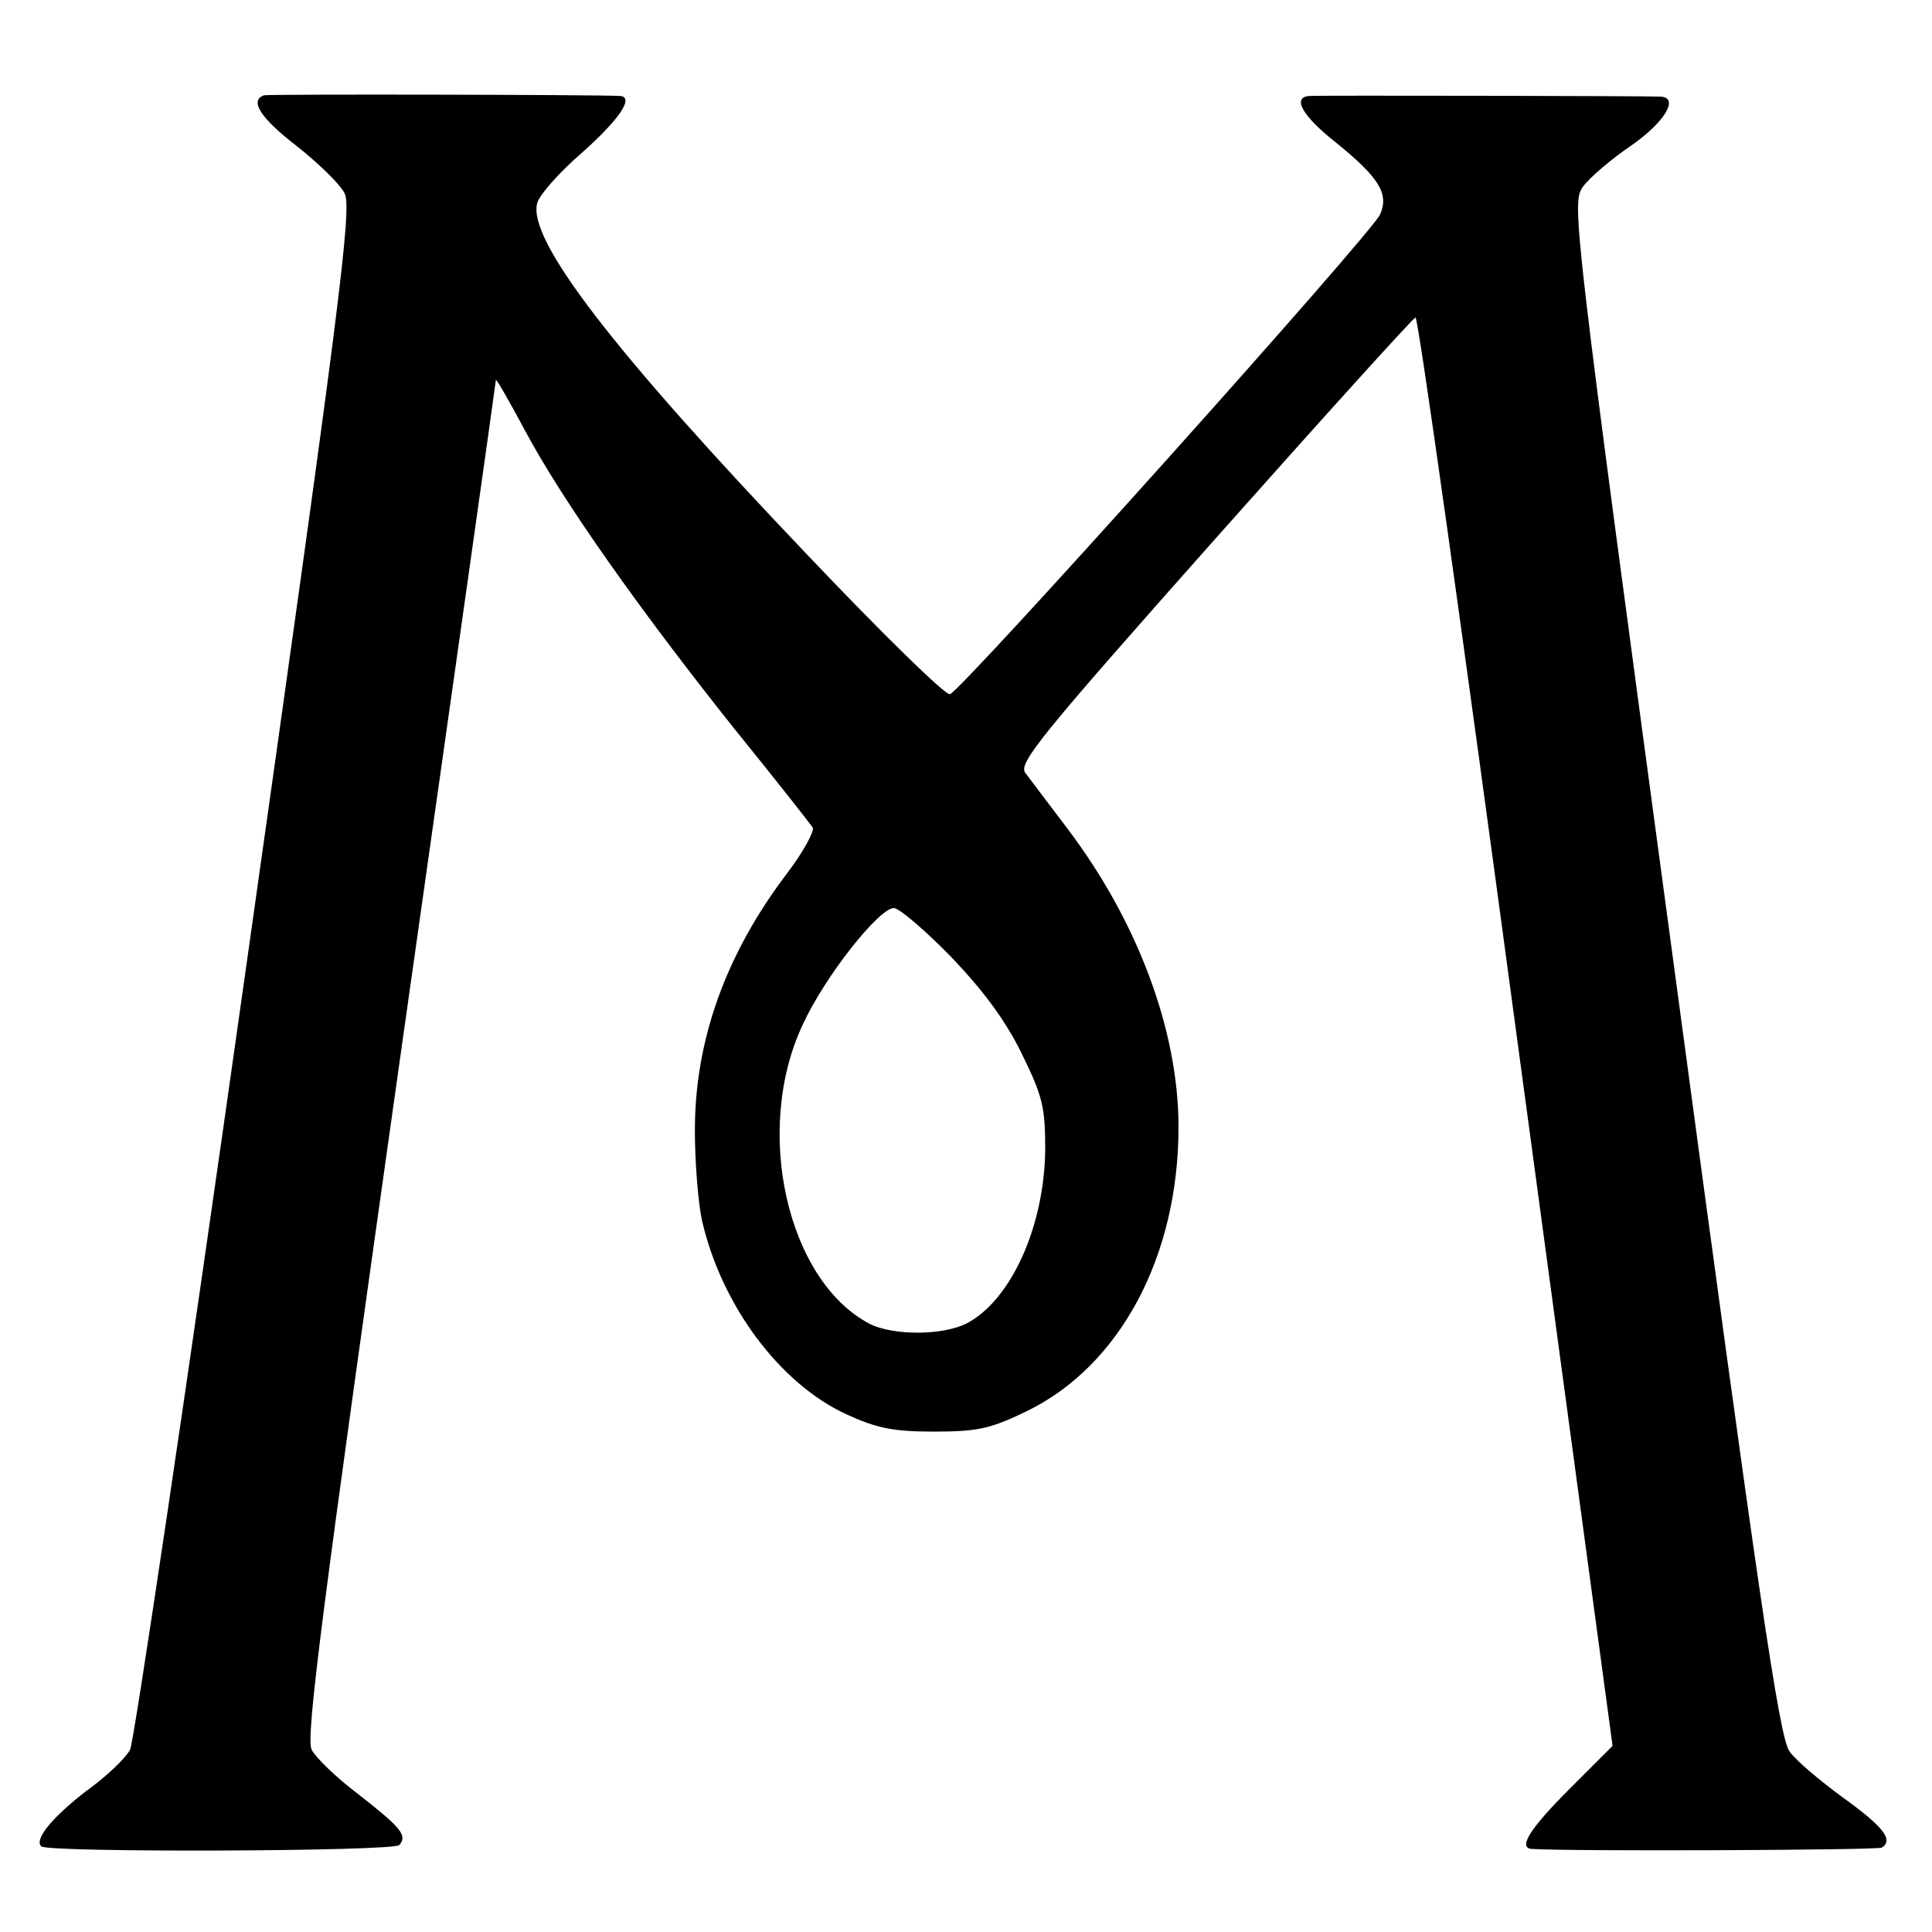 <?xml version="1.0" standalone="no"?>
<!DOCTYPE svg PUBLIC "-//W3C//DTD SVG 20010904//EN"
 "http://www.w3.org/TR/2001/REC-SVG-20010904/DTD/svg10.dtd">
<svg version="1.0" xmlns="http://www.w3.org/2000/svg"
 width="300pt" height="300pt" viewBox="0 0 300 300"
 preserveAspectRatio="xMidYMid meet">
<g transform="translate(0,300) scale(0.1,-0.1)"
fill="#000000" stroke="none">
<path d="M410 2852 c-23 -8 -6 -35 51 -79 33 -26 67 -59 74 -73 12 -23 -7
-171 -154 -1210 -92 -652 -173 -1195 -179 -1207 -7 -13 -37 -42 -68 -64 -53
-41 -81 -75 -70 -86 10 -10 548 -8 556 2 13 15 3 27 -65 80 -33 25 -65 56 -71
68 -10 18 18 229 137 1072 82 578 149 1052 149 1055 0 3 21 -33 46 -80 58
-108 175 -274 323 -460 64 -79 119 -149 123 -155 3 -5 -14 -37 -39 -70 -96
-126 -144 -260 -144 -400 0 -49 5 -112 11 -140 30 -131 120 -253 224 -301 48
-22 73 -27 137 -27 69 0 88 5 144 32 145 71 235 241 235 441 0 149 -63 319
-173 464 -29 38 -58 77 -65 86 -11 15 25 59 293 361 168 189 309 345 313 346
4 2 74 -497 156 -1107 l150 -1111 -67 -67 c-61 -61 -80 -91 -59 -93 58 -4 537
-2 544 2 19 12 2 33 -62 79 -34 25 -71 56 -81 70 -16 20 -48 241 -179 1215
-158 1172 -160 1190 -142 1215 10 14 44 43 75 64 53 37 75 75 45 76 -26 1
-533 2 -545 1 -27 -2 -11 -31 41 -72 68 -55 83 -80 69 -112 -14 -31 -651 -741
-668 -745 -7 -2 -106 95 -220 215 -305 320 -435 490 -421 547 3 13 35 49 71
80 57 51 80 85 58 87 -40 2 -545 3 -553 1z m1066 -1337 c50 -52 85 -99 110
-150 33 -67 37 -84 37 -149 -1 -120 -53 -235 -122 -271 -38 -19 -113 -19 -150
-1 -129 67 -182 302 -104 466 34 74 118 180 141 180 8 0 48 -34 88 -75z"/>
</g>
</svg>

